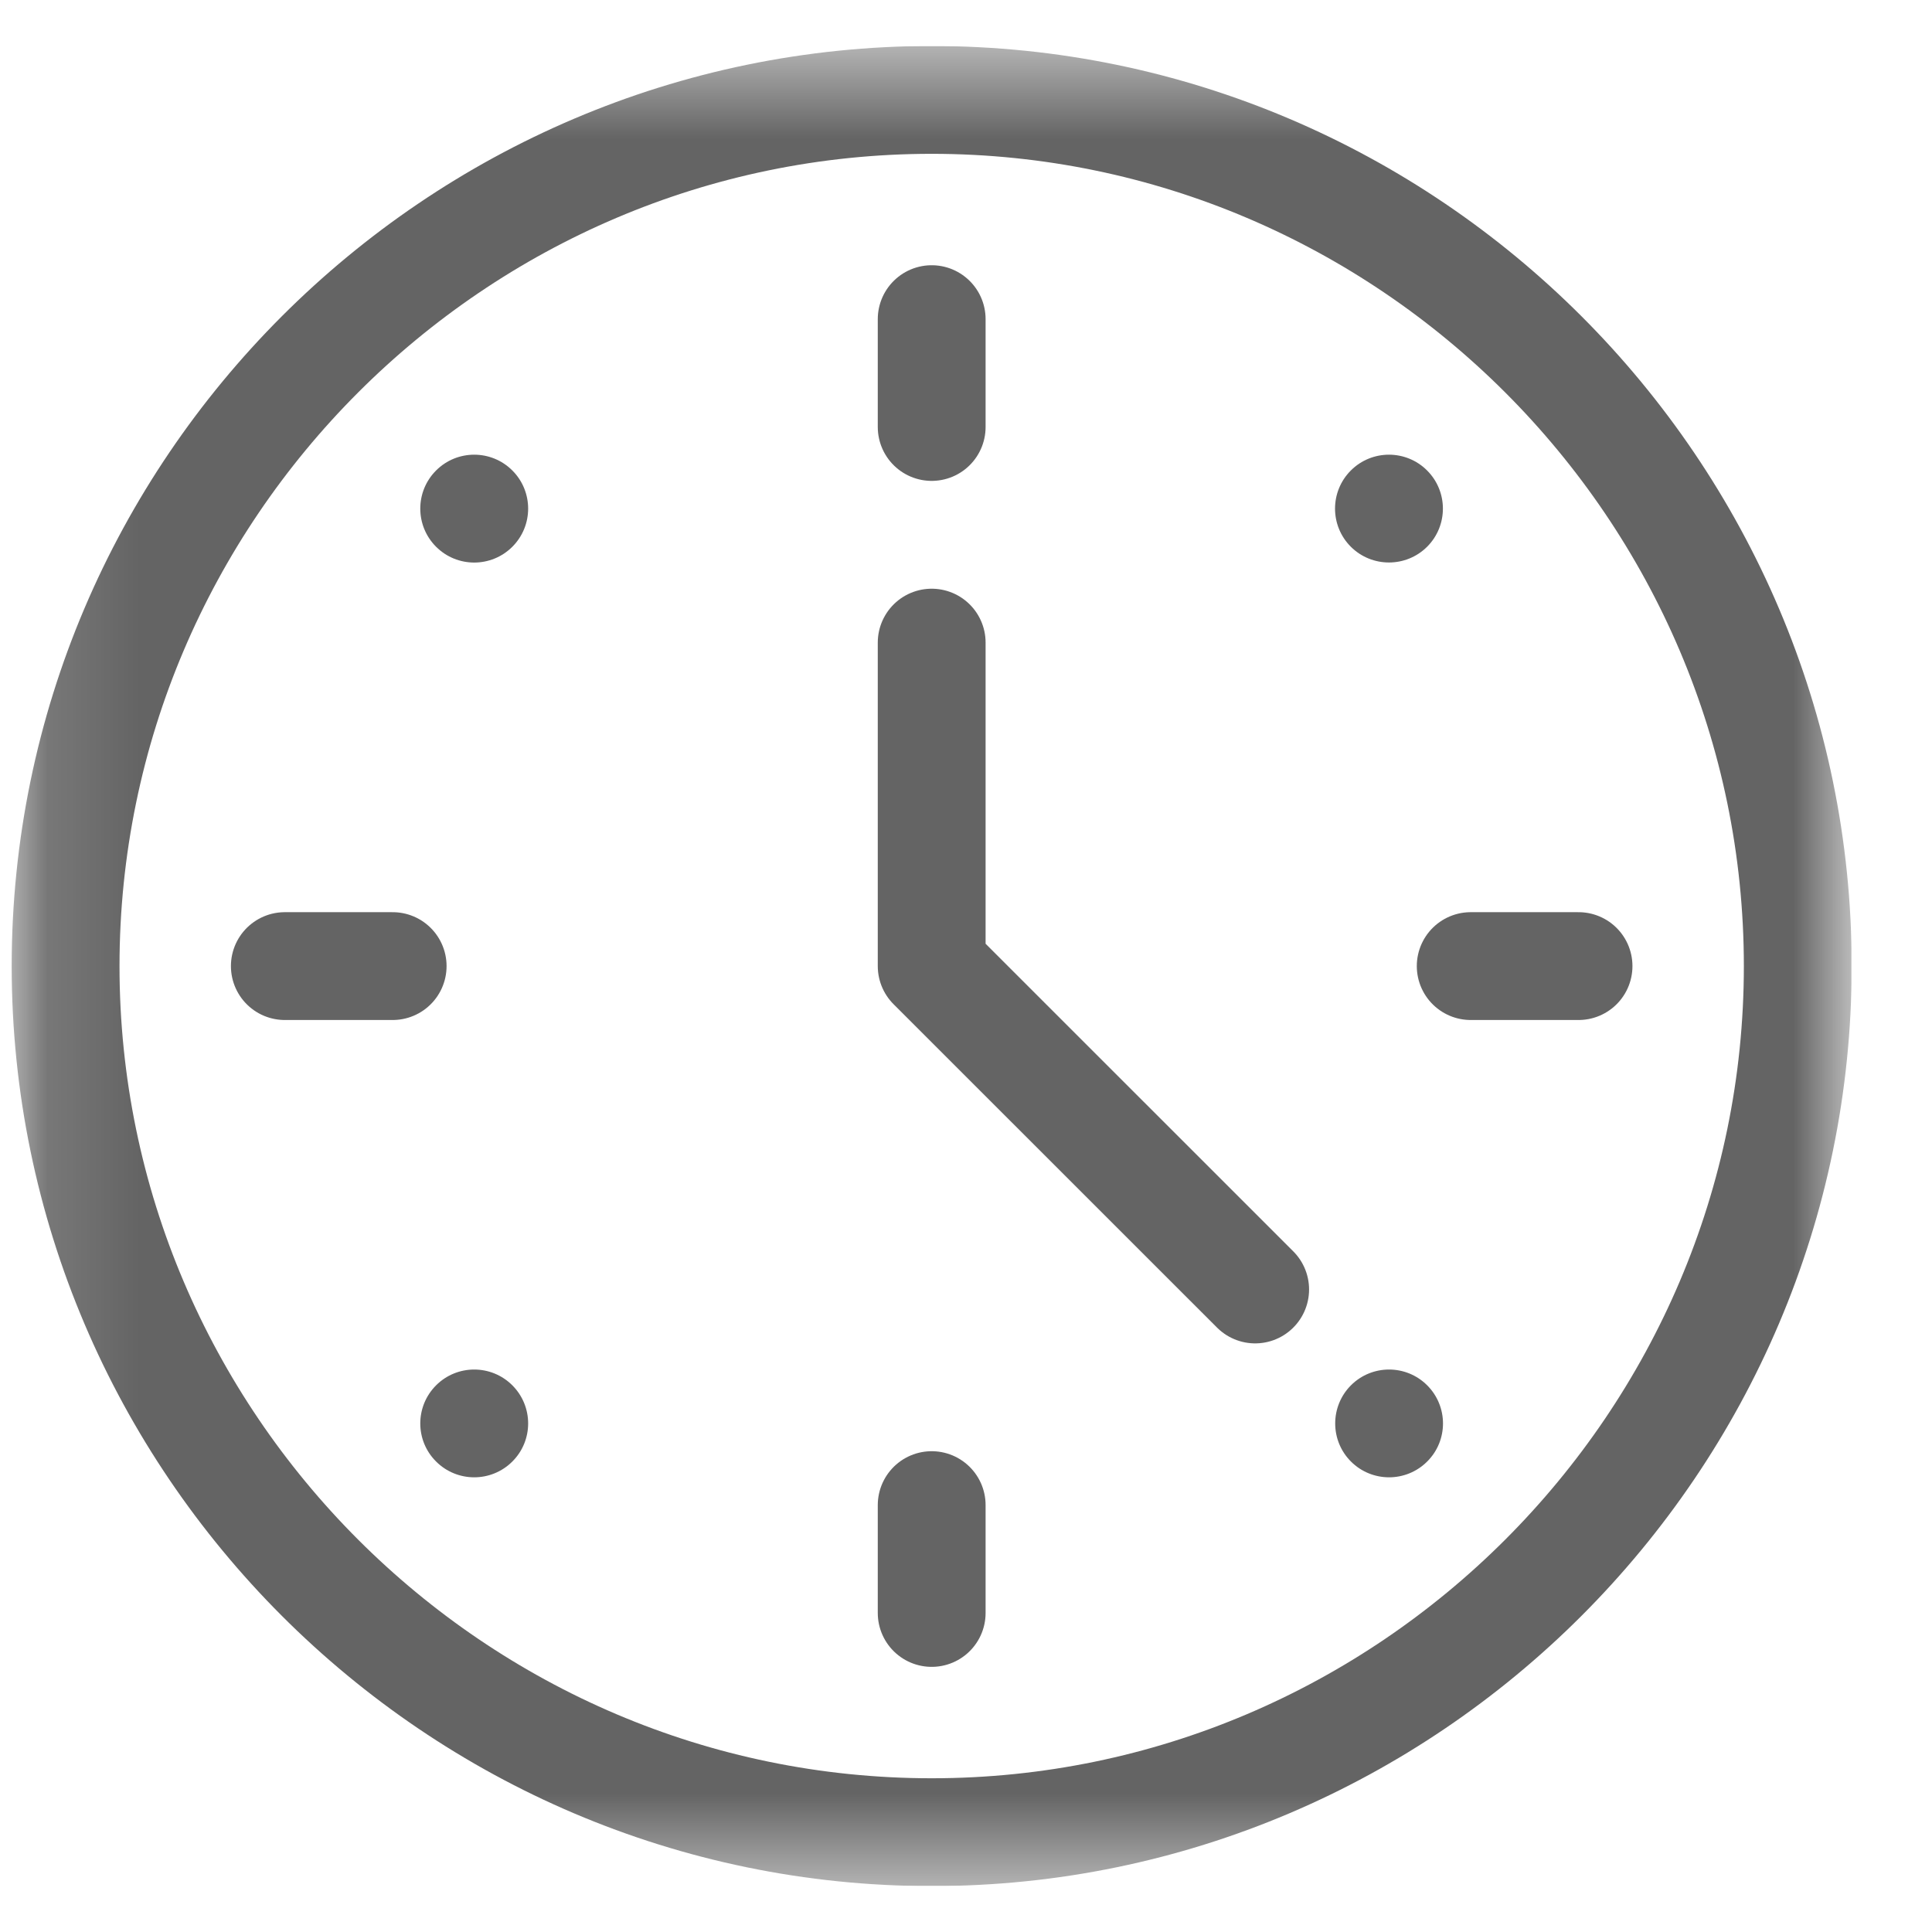 <svg width="21" height="21" viewBox="0 0 21 21" fill="none" xmlns="http://www.w3.org/2000/svg">
<g clip-path="url(#clip0_5927_282)">
<mask id="mask0_5927_282" style="mask-type:luminance" maskUnits="userSpaceOnUse" x="0" y="0" width="21" height="21">
<path d="M0.127 0.5H20.127V20.5H0.127V0.5Z" fill="white"/>
</mask>
<g mask="url(#mask0_5927_282)">
<path d="M19.541 10.501C19.541 15.678 15.305 19.915 10.127 19.915C4.949 19.915 0.713 15.678 0.713 10.501C0.713 5.323 4.949 1.086 10.127 1.086C15.305 1.086 19.541 5.323 19.541 10.501Z" stroke="#646464" stroke-width="1.172" stroke-miterlimit="10" stroke-linecap="round" stroke-linejoin="round"/>
<path d="M4.74 15.058C4.969 14.829 5.34 14.829 5.569 15.058C5.798 15.287 5.798 15.658 5.569 15.886C5.34 16.115 4.969 16.115 4.74 15.886C4.511 15.658 4.511 15.287 4.74 15.058Z" fill="#646464"/>
<path d="M14.683 5.114C14.912 4.885 15.283 4.885 15.512 5.114C15.741 5.343 15.741 5.714 15.512 5.943C15.283 6.171 14.912 6.171 14.683 5.943C14.454 5.714 14.454 5.343 14.683 5.114Z" fill="#646464"/>
<path d="M5.569 5.114C5.798 5.343 5.798 5.714 5.569 5.943C5.34 6.172 4.969 6.172 4.74 5.943C4.511 5.714 4.511 5.343 4.74 5.114C4.969 4.885 5.34 4.885 5.569 5.114Z" fill="#646464"/>
<path d="M15.513 15.058C15.742 15.287 15.742 15.658 15.513 15.886C15.284 16.115 14.913 16.115 14.684 15.886C14.456 15.658 14.456 15.287 14.684 15.058C14.913 14.829 15.284 14.829 15.513 15.058Z" fill="#646464"/>
<path d="M10.127 3.469V4.641" stroke="#646464" stroke-width="1.172" stroke-miterlimit="10" stroke-linecap="round" stroke-linejoin="round"/>
<path d="M10.127 16.36V17.532" stroke="#646464" stroke-width="1.172" stroke-miterlimit="10" stroke-linecap="round" stroke-linejoin="round"/>
<path d="M3.096 10.501H4.268" stroke="#646464" stroke-width="1.172" stroke-miterlimit="10" stroke-linecap="round" stroke-linejoin="round"/>
<path d="M15.986 10.501H17.158" stroke="#646464" stroke-width="1.172" stroke-miterlimit="10" stroke-linecap="round" stroke-linejoin="round"/>
<path d="M10.127 6.985V10.501L13.643 14.016" stroke="#646464" stroke-width="1.172" stroke-miterlimit="10" stroke-linecap="round" stroke-linejoin="round"/>
</g>
</g>
<defs>
<clipPath id="clip0_5927_282">
<rect width="20" height="20" fill="white" transform="translate(0.125 0.5)"/>
</clipPath>
</defs>
</svg>
